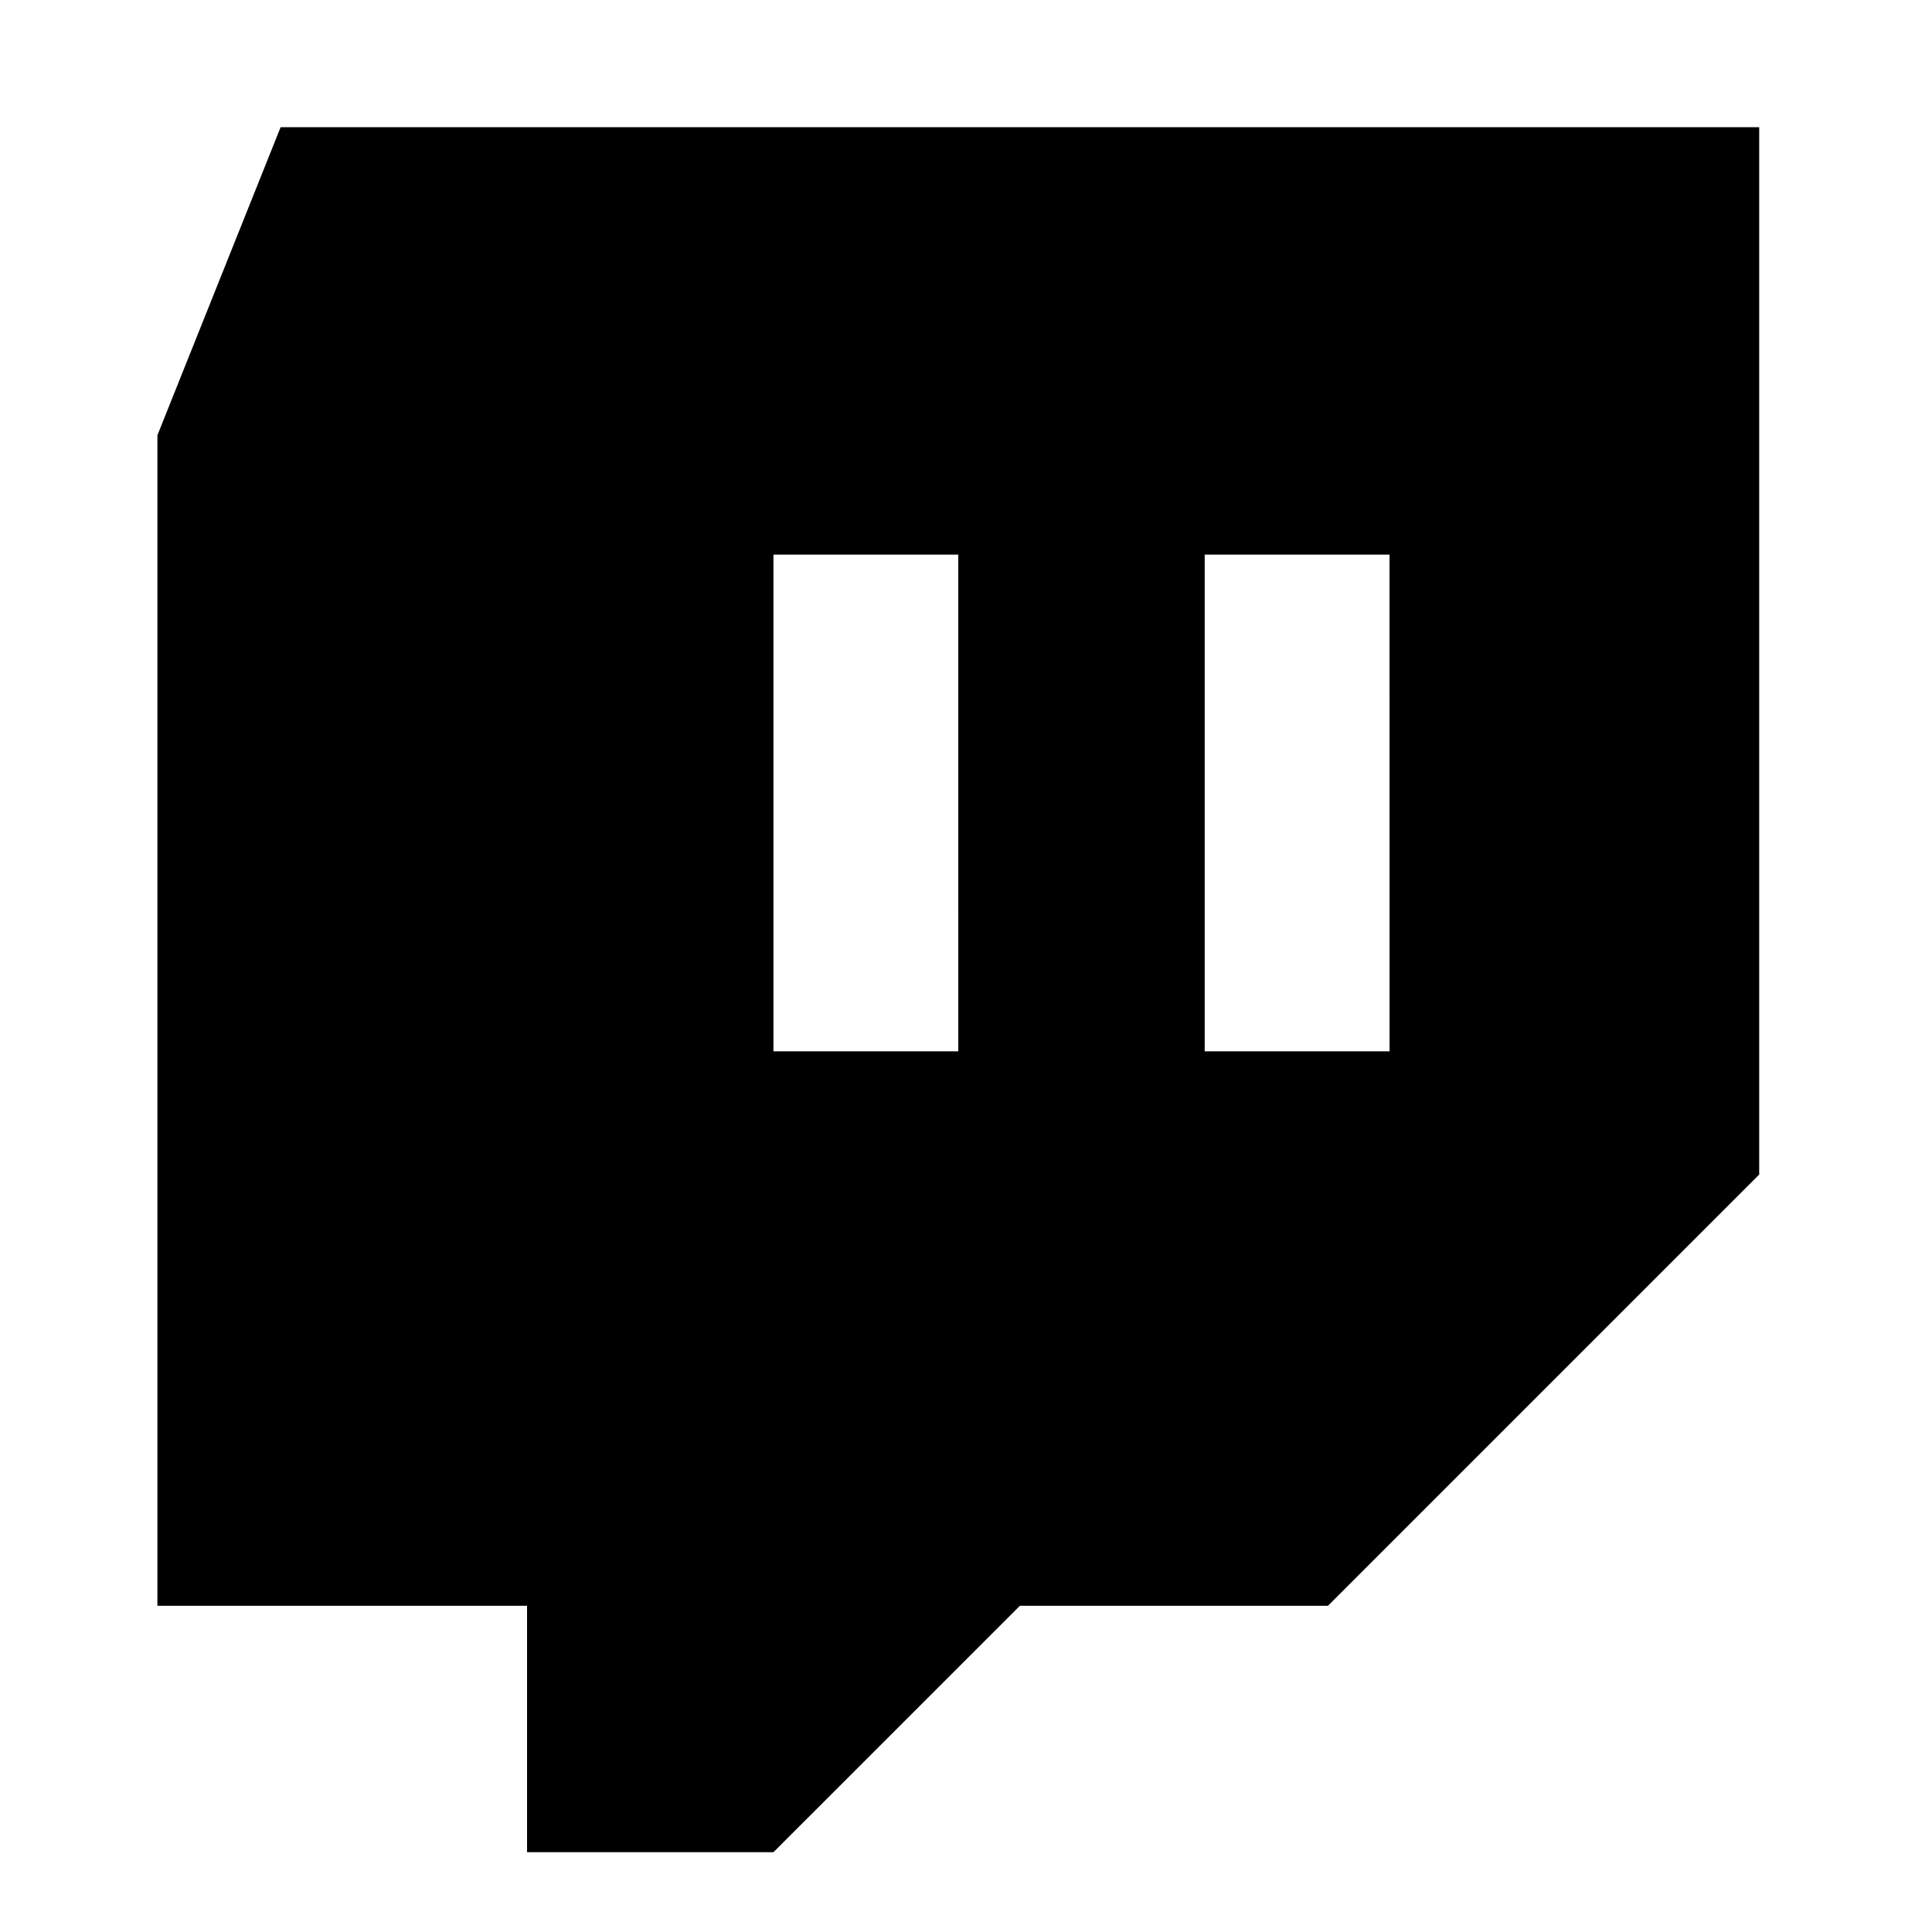<svg fill-rule="evenodd" viewBox="64 64 896 896" focusable="false"><defs><filter filterUnits="objectBoundingBox" height="102.3%" id="a" width="102.3%" x="-1.2%" y="-1.2%"><feOffset dy="2" in="SourceAlpha" result="shadowOffsetOuter1" /><feGaussianBlur in="shadowOffsetOuter1" result="shadowBlurOuter1" stdDeviation="2" /><feColorMatrix in="shadowBlurOuter1" result="shadowMatrixOuter1" values="0 0 0 0 0 0 0 0 0 0 0 0 0 0 0 0 0 0 0.5 0" /><feMerge><feMergeNode in="shadowMatrixOuter1" /><feMergeNode in="SourceGraphic" /></feMerge></filter></defs><g filter="url(#a)" transform="translate(9 9)"><path d="M185.14 112L128 254.86V797.7h171.43V912H413.7L528 797.71h142.86l200-200V112zm314.29 428.57H413.7V310.21h85.72zm200 0H613.7V310.21h85.72z" /></g></svg>